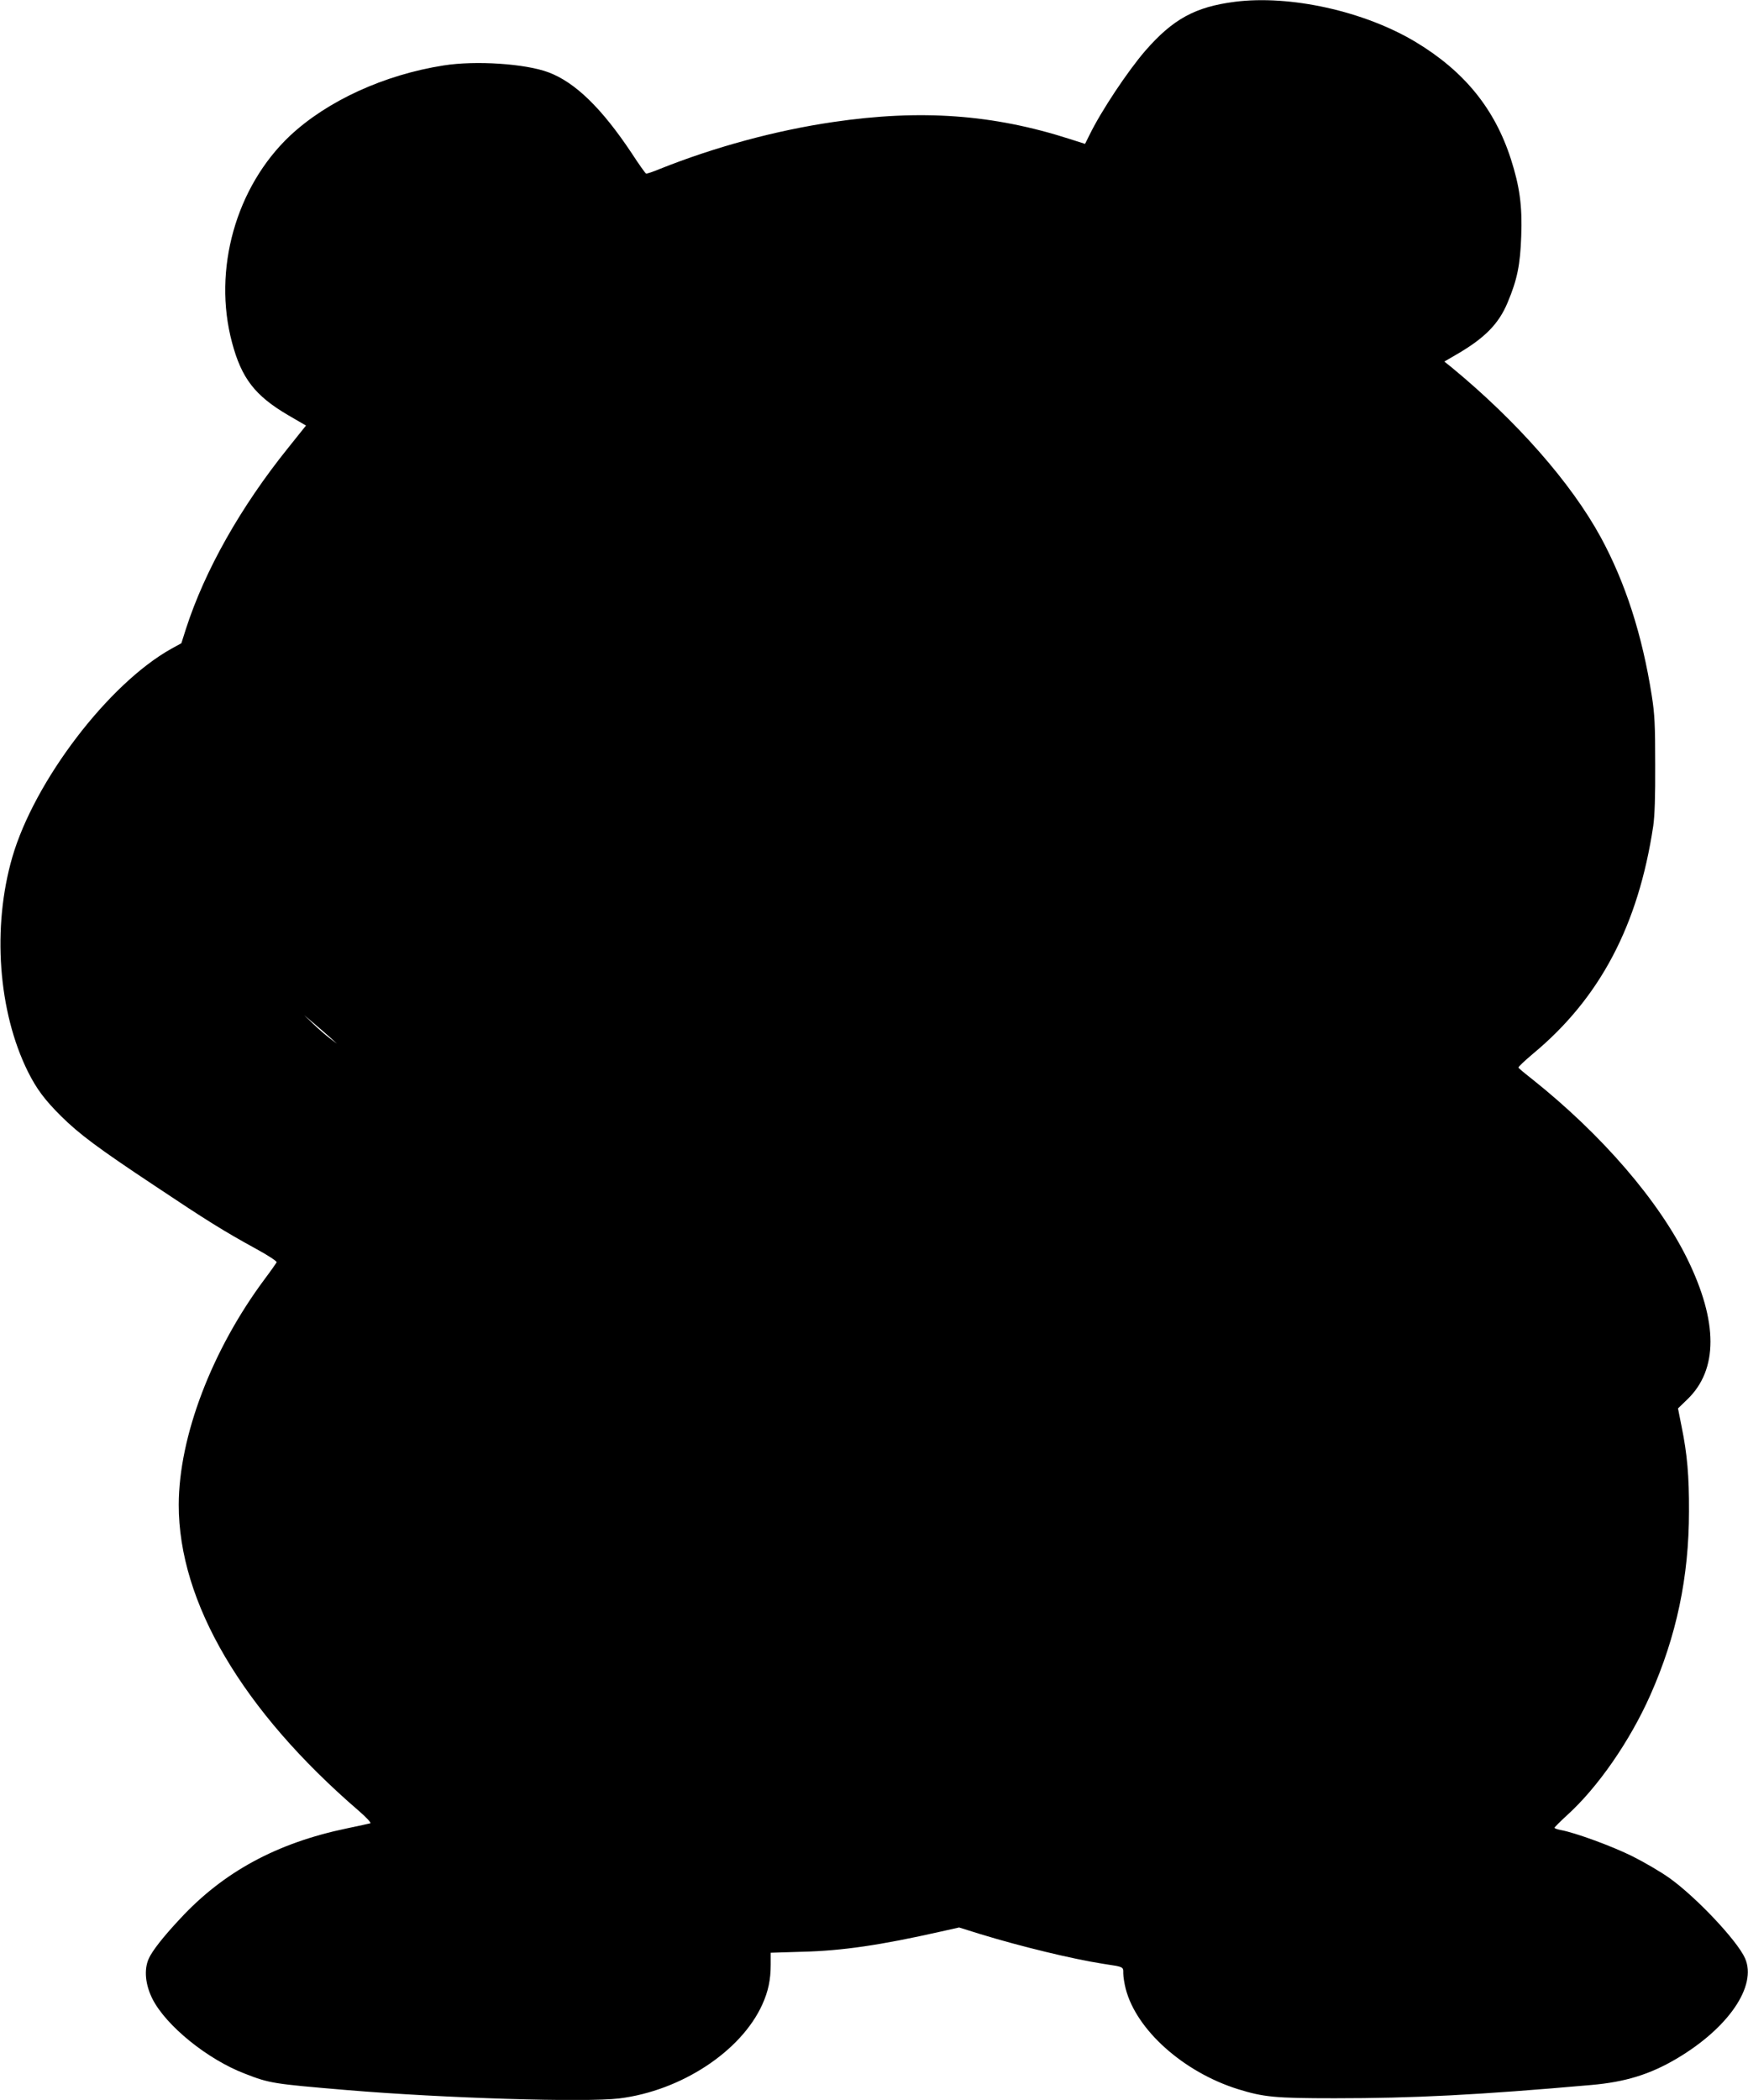 <?xml version="1.0" standalone="no"?>
<!DOCTYPE svg PUBLIC "-//W3C//DTD SVG 20010904//EN"
 "http://www.w3.org/TR/2001/REC-SVG-20010904/DTD/svg10.dtd">
<svg version="1.0" xmlns="http://www.w3.org/2000/svg"
 width="1066pt" height="1280pt" viewBox="0 0 1066 1280"
 preserveAspectRatio="xMidYMid meet">
<g transform="translate(0,1280) scale(0.1,-0.1)"
fill="#000000" stroke="none">
<path d="M7530 12789 c-241 -31 -377 -105 -546 -299 -107 -124 -269 -367 -340
-513 l-27 -54 -91 29 c-469 151 -910 183 -1446 104 -348 -51 -721 -152 -1054
-285 -43 -18 -82 -31 -86 -29 -5 2 -44 57 -87 123 -182 274 -345 433 -508 494
-141 53 -445 73 -640 42 -363 -57 -709 -216 -936 -428 -330 -311 -473 -817
-354 -1261 58 -218 140 -324 341 -442 l110 -64 -108 -135 c-290 -360 -509
-748 -624 -1104 l-28 -88 -62 -34 c-383 -214 -834 -806 -969 -1270 -124 -428
-86 -942 95 -1307 53 -106 103 -173 204 -273 108 -107 224 -194 571 -424 316
-211 419 -275 616 -383 72 -39 128 -76 126 -82 -3 -6 -34 -51 -71 -100 -324
-434 -525 -962 -526 -1378 -1 -594 388 -1255 1098 -1866 47 -41 78 -74 70 -76
-7 -2 -71 -16 -143 -31 -427 -89 -752 -265 -1016 -550 -105 -112 -171 -197
-192 -244 -30 -67 -21 -159 23 -246 83 -163 335 -368 563 -455 151 -59 171
-62 622 -100 595 -50 1458 -76 1662 -51 377 47 743 287 872 573 36 80 51 150
51 242 l0 73 193 6 c243 6 476 40 844 123 l112 25 128 -40 c252 -77 563 -152
748 -181 130 -20 125 -17 125 -59 0 -20 7 -63 15 -94 65 -251 352 -507 683
-611 158 -49 227 -56 591 -56 483 0 874 20 1566 81 206 18 356 64 519 160 317
187 492 444 418 612 -47 107 -299 374 -462 490 -52 37 -153 96 -225 132 -120
60 -348 144 -437 160 -21 4 -38 10 -38 14 0 3 34 37 74 74 190 171 386 455
510 734 160 360 236 721 236 1121 1 215 -11 350 -45 516 l-22 111 57 55 c188
181 188 472 0 856 -175 356 -521 757 -945 1095 -45 35 -83 67 -85 71 -3 4 38
42 90 86 407 338 641 782 732 1387 9 60 13 185 12 375 0 239 -3 307 -21 420
-58 370 -161 689 -311 965 -181 332 -511 707 -910 1036 l-44 35 79 46 c168 98
253 184 307 314 59 140 77 231 83 405 7 185 -10 304 -63 469 -99 308 -285 536
-581 714 -313 188 -766 288 -1103 245z m-5512 -6317 l37 -34 -45 34 c-24 18
-69 57 -100 87 l-55 53 63 -53 c35 -30 80 -69 100 -87z"/>
</g>
</svg>
